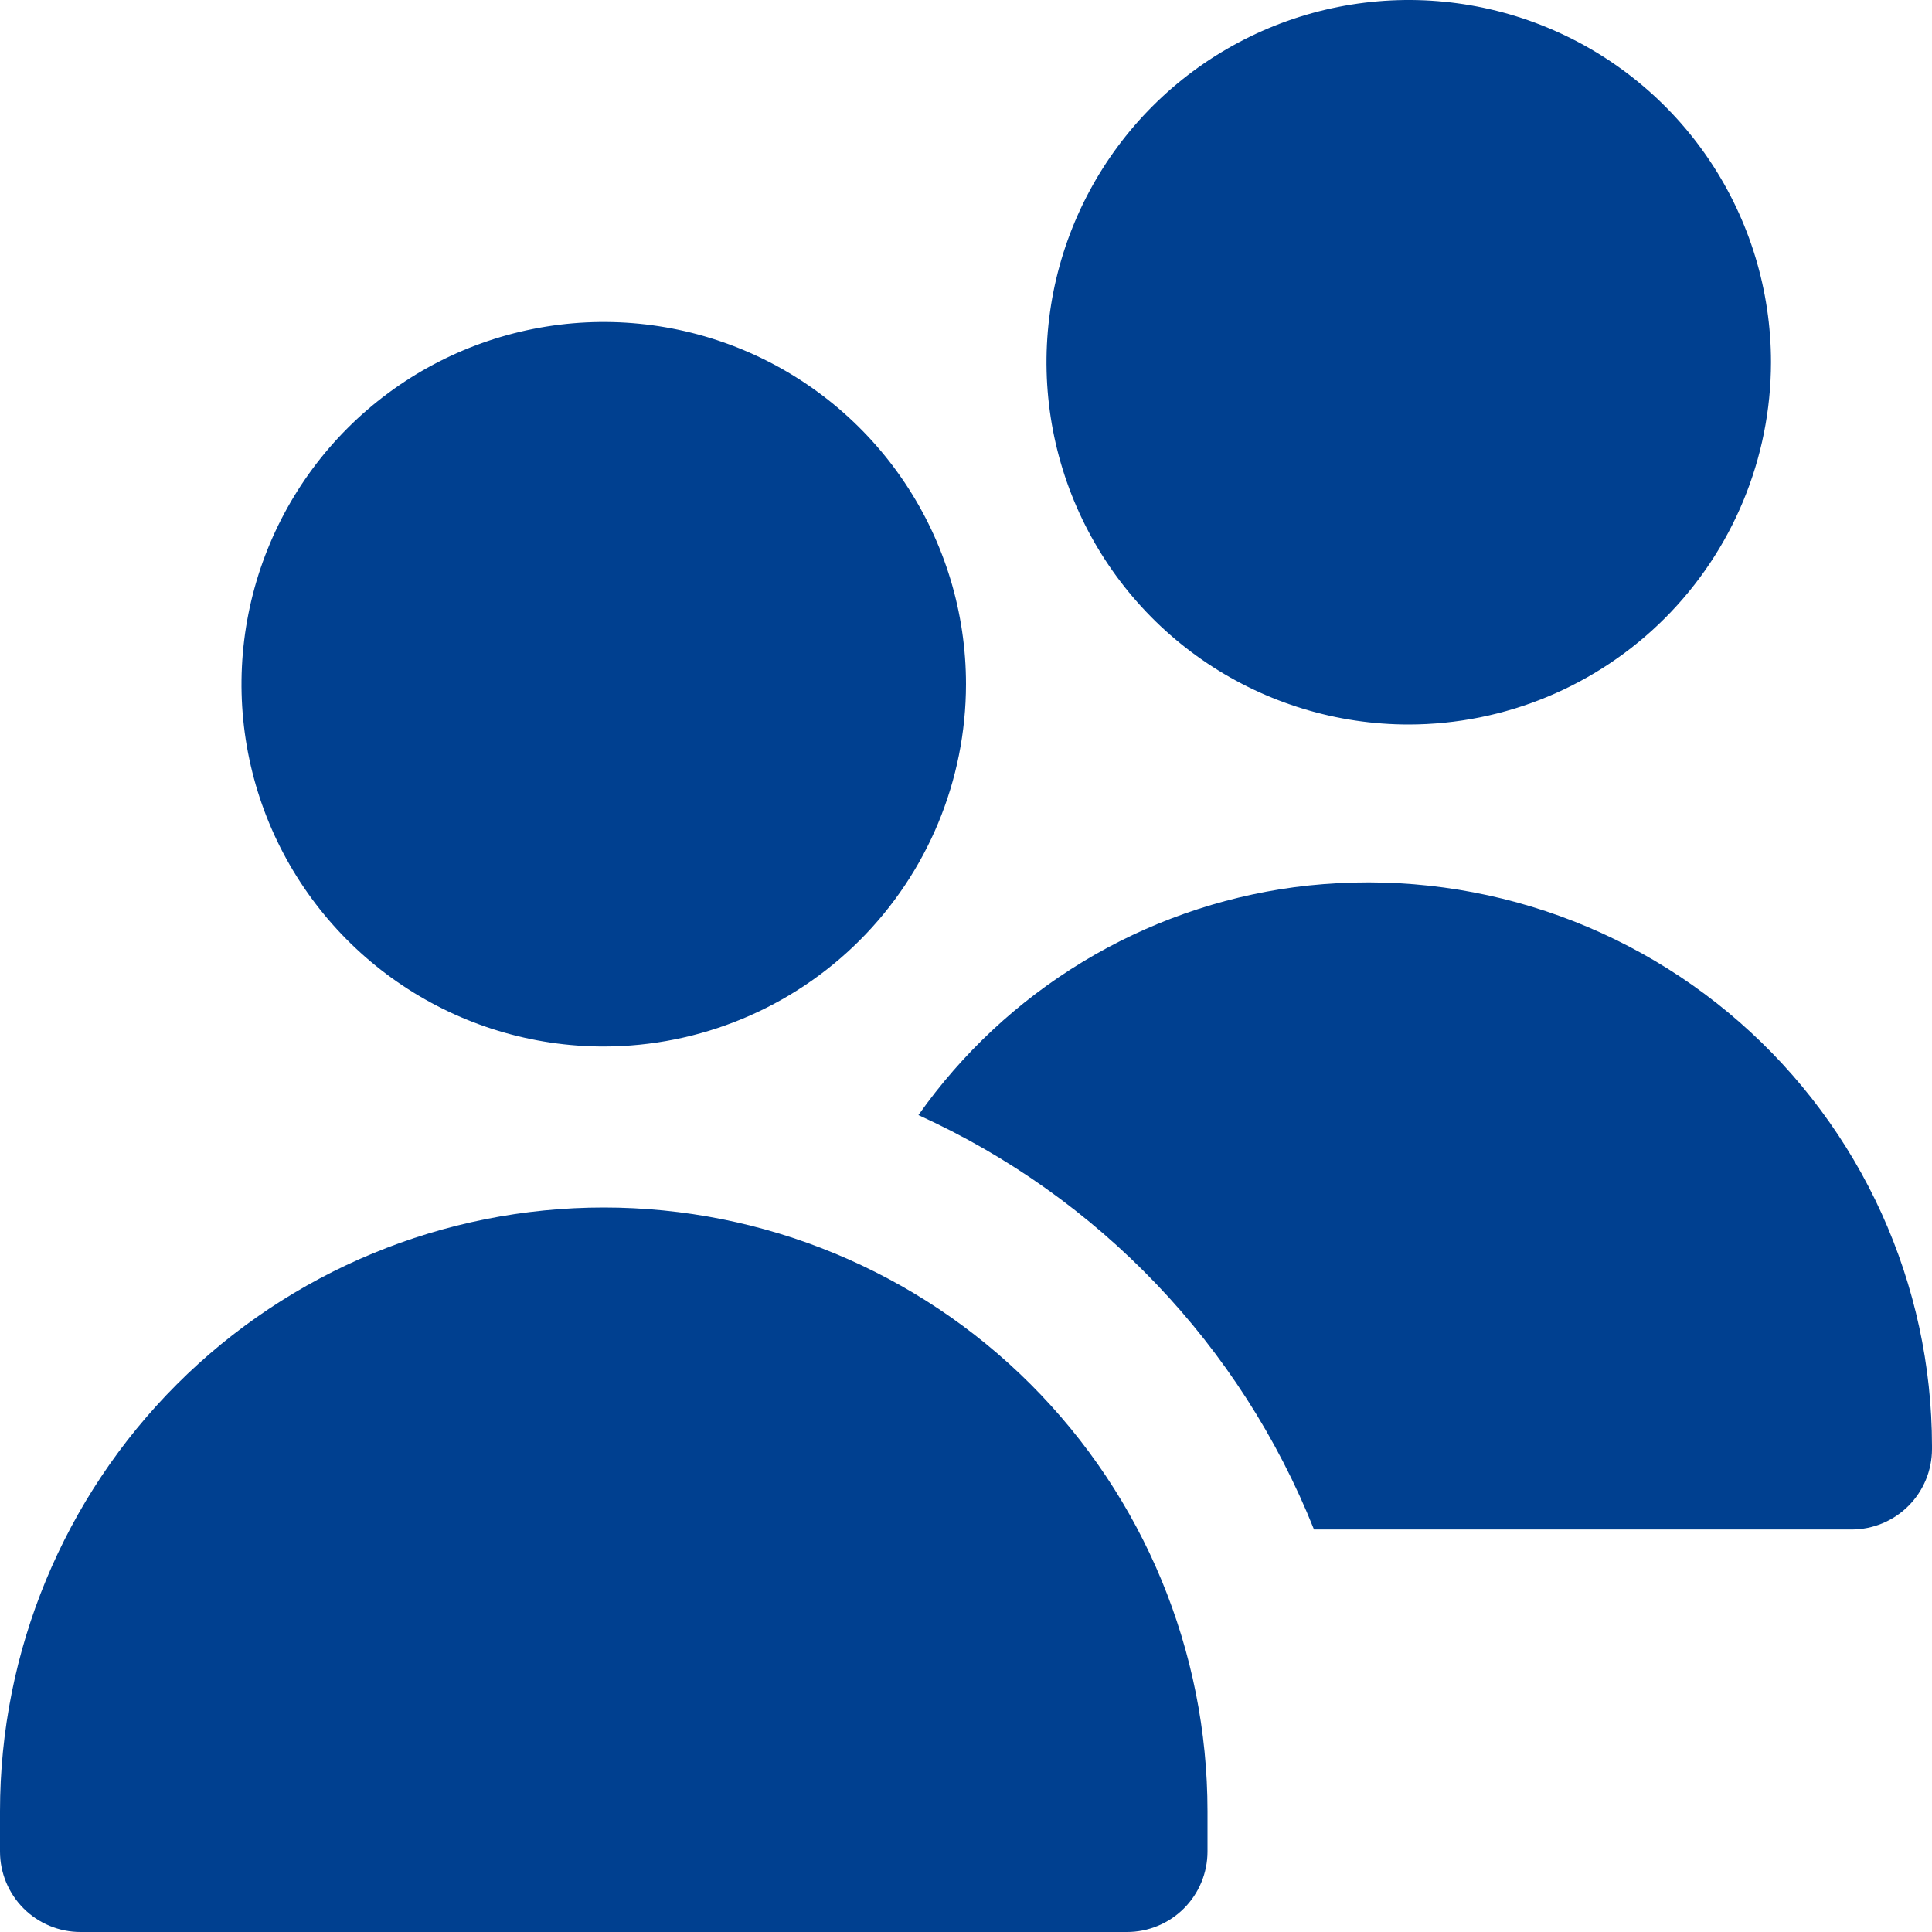 <?xml version="1.0" encoding="UTF-8"?> <svg xmlns="http://www.w3.org/2000/svg" width="512" height="512" viewBox="0 0 512 512" fill="none"> <g clip-path="url(#clip0_360_257)"> <path d="M160 277.333C141.013 277.333 122.452 271.703 106.665 261.154C90.878 250.606 78.574 235.613 71.308 218.071C64.042 200.529 62.14 181.227 65.845 162.605C69.549 143.983 78.692 126.877 92.118 113.451C105.544 100.025 122.649 90.882 141.271 87.178C159.894 83.474 179.196 85.375 196.738 92.641C214.279 99.907 229.272 112.212 239.821 127.999C250.37 143.786 256 162.346 256 181.333C255.972 206.785 245.848 231.187 227.851 249.184C209.854 267.182 185.452 277.305 160 277.333ZM298.667 512H21.333C15.675 512 10.249 509.752 6.248 505.752C2.248 501.751 0 496.325 0 490.667V480C0 437.565 16.857 396.869 46.863 366.863C76.869 336.857 117.565 320 160 320C202.435 320 243.131 336.857 273.137 366.863C303.143 396.869 320 437.565 320 480V490.667C320 496.325 317.752 501.751 313.752 505.752C309.751 509.752 304.325 512 298.667 512ZM373.333 192C354.346 192 335.786 186.37 319.999 175.821C304.211 165.273 291.907 150.279 284.641 132.738C277.375 115.196 275.474 95.894 279.178 77.271C282.882 58.649 292.025 41.544 305.451 28.118C318.877 14.692 335.982 5.549 354.605 1.845C373.227 -1.86 392.529 0.042 410.071 7.308C427.613 14.574 442.606 26.878 453.154 42.665C463.703 58.452 469.333 77.013 469.333 96C469.305 121.452 459.182 145.854 441.184 163.851C423.187 181.848 398.785 191.972 373.333 192ZM343.019 235.115C323.149 237.78 304.045 244.521 286.901 254.913C269.758 265.306 254.946 279.126 243.392 295.509C291.198 317.219 328.76 356.57 348.224 405.333H490.667C496.325 405.333 501.751 403.086 505.752 399.085C509.752 395.084 512 389.658 512 384V383.189C511.978 361.924 507.42 340.909 498.63 321.546C489.84 302.182 477.02 284.917 461.027 270.903C445.033 256.888 426.234 246.446 405.884 240.275C385.535 234.104 364.102 232.344 343.019 235.115Z" fill="#004090"></path> </g> <defs> <clipPath id="clip0_360_257"> <rect width="512" height="512" fill="white"></rect> </clipPath> </defs> </svg> 